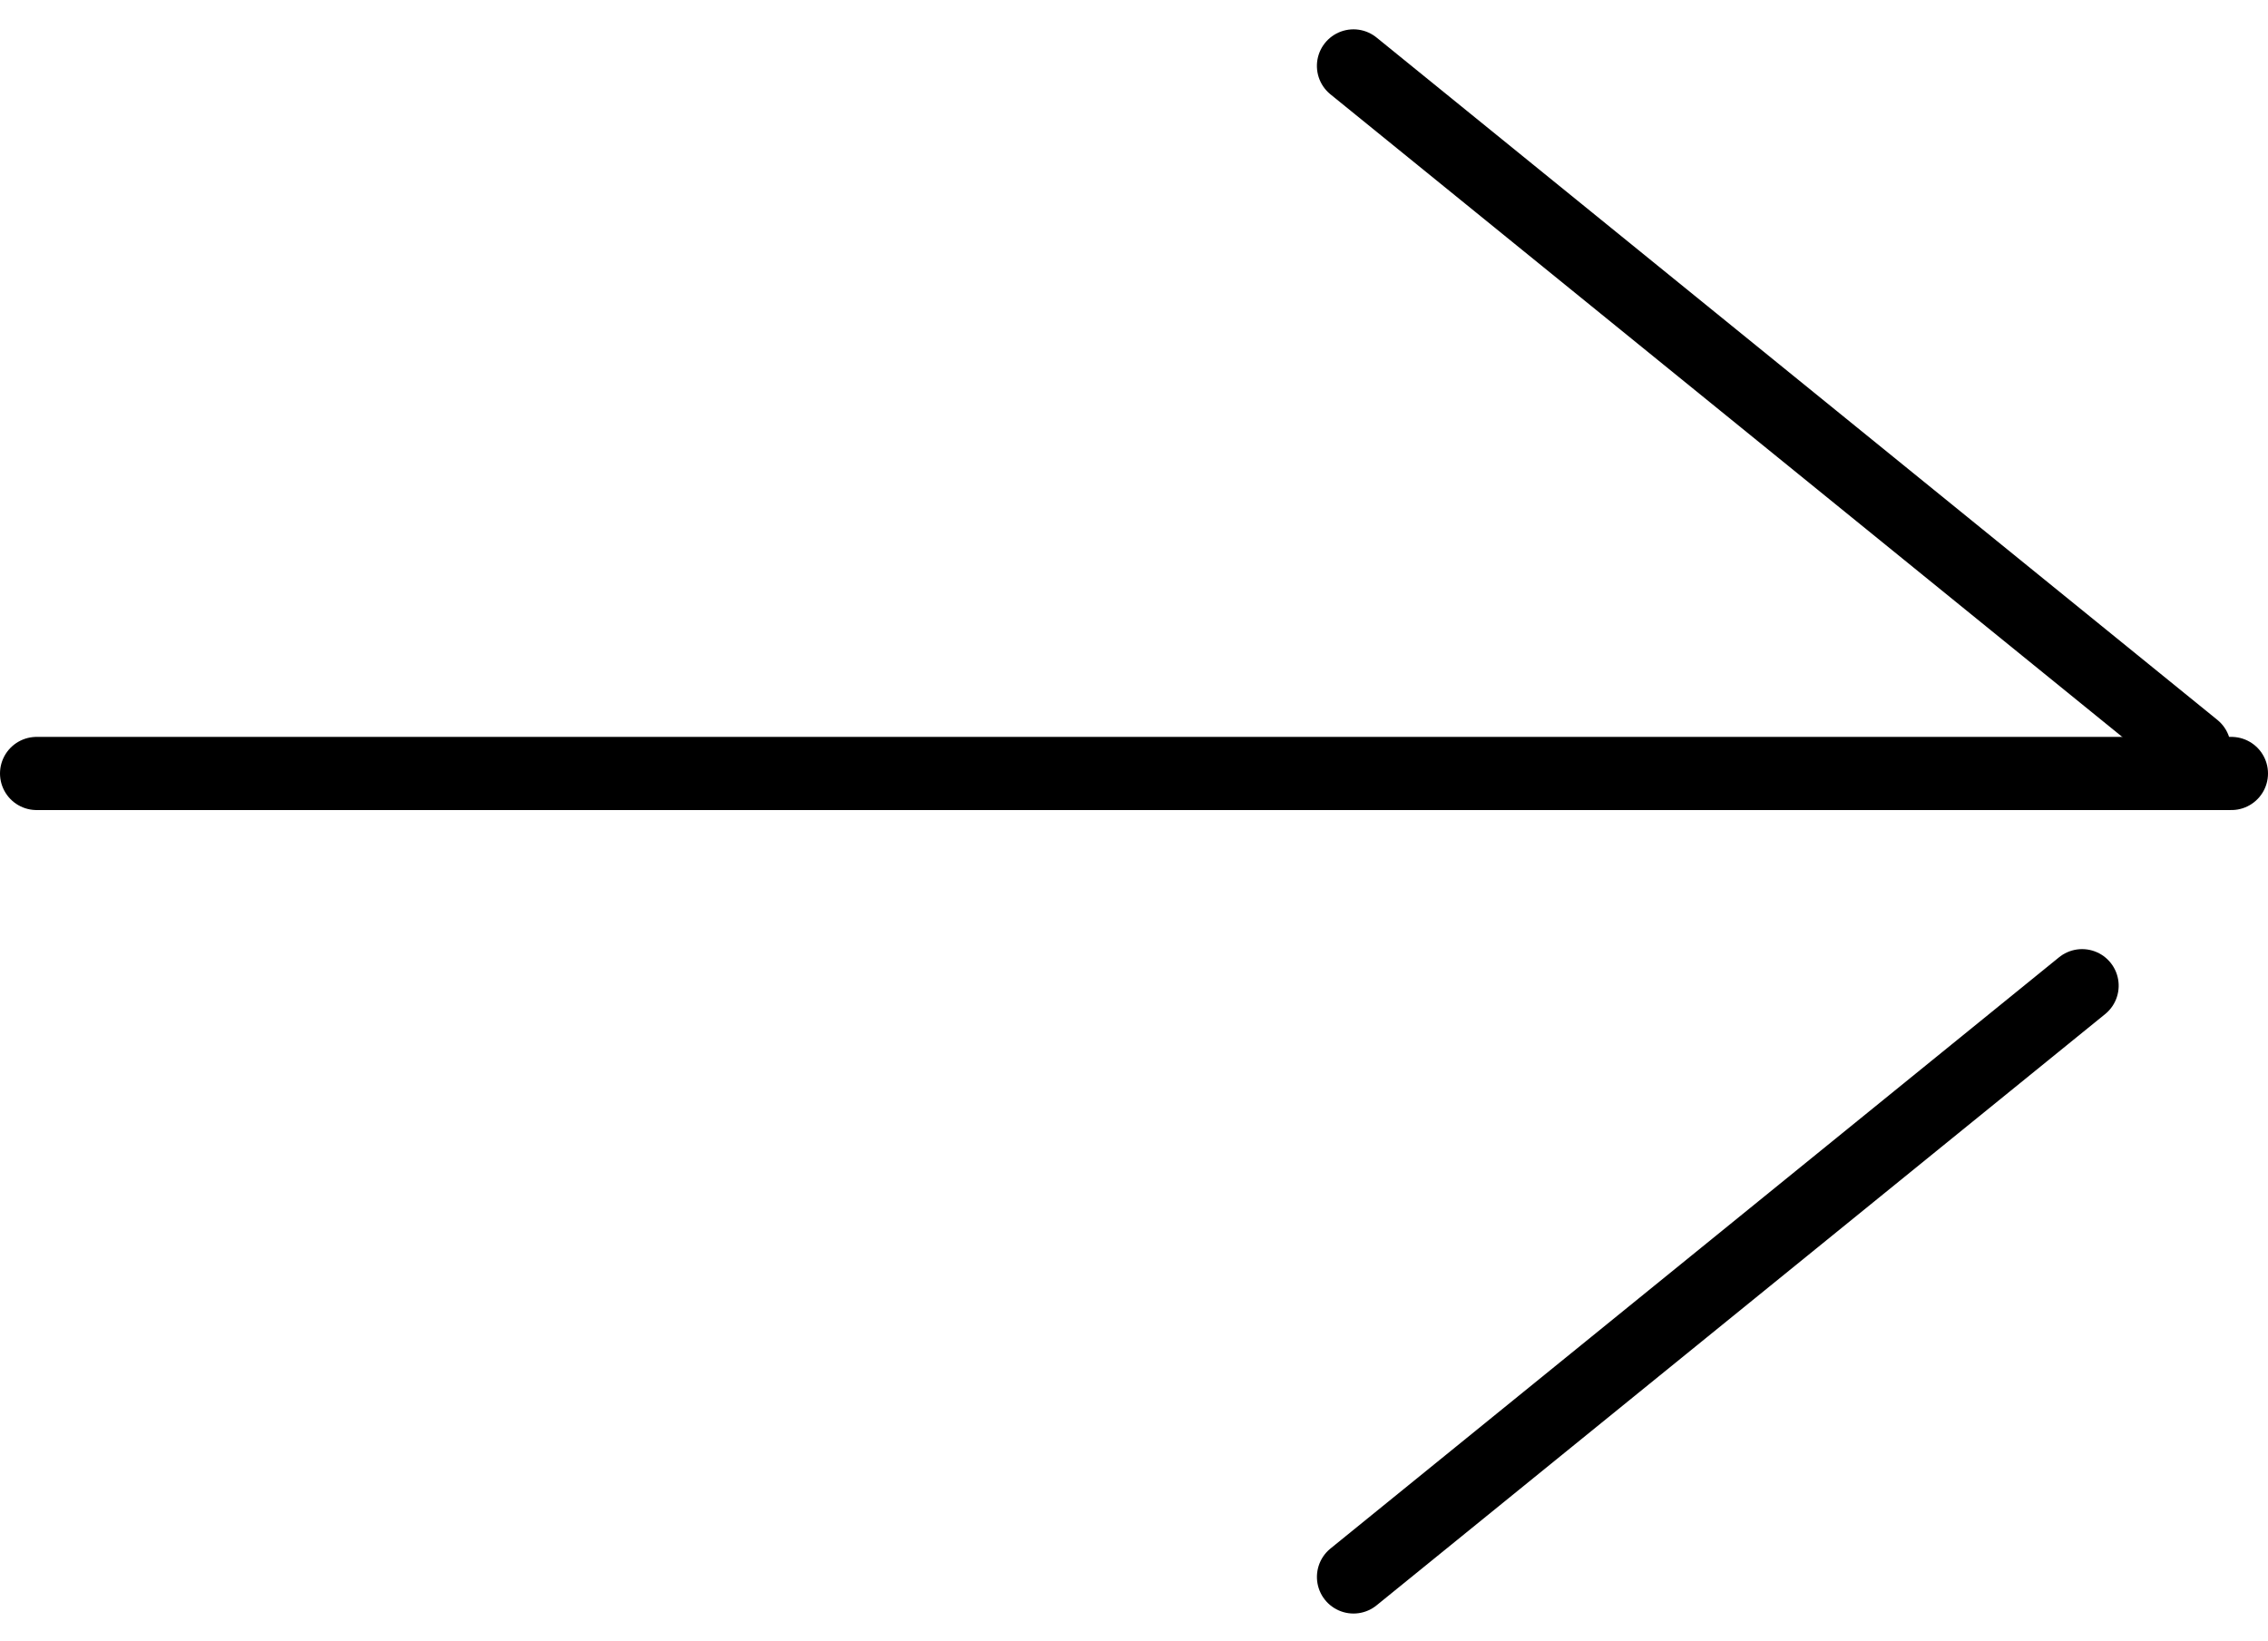 <svg xmlns="http://www.w3.org/2000/svg" width="31" height="22.433" viewBox="0 0 31 22.433"><g transform="translate(-624.5 -2268.097)"><line x2="30" transform="translate(625 2278.67)" fill="none" stroke="#000" stroke-linecap="round" stroke-width="1"/><path d="M0,0,.242,14.8" transform="translate(643 2268.998) rotate(-50)" fill="none" stroke="#000" stroke-linecap="round" stroke-width="1"/><path d="M0,12.824.21,0" transform="translate(652.824 2281.41) rotate(50)" fill="none" stroke="#000" stroke-linecap="round" stroke-width="1"/></g></svg>